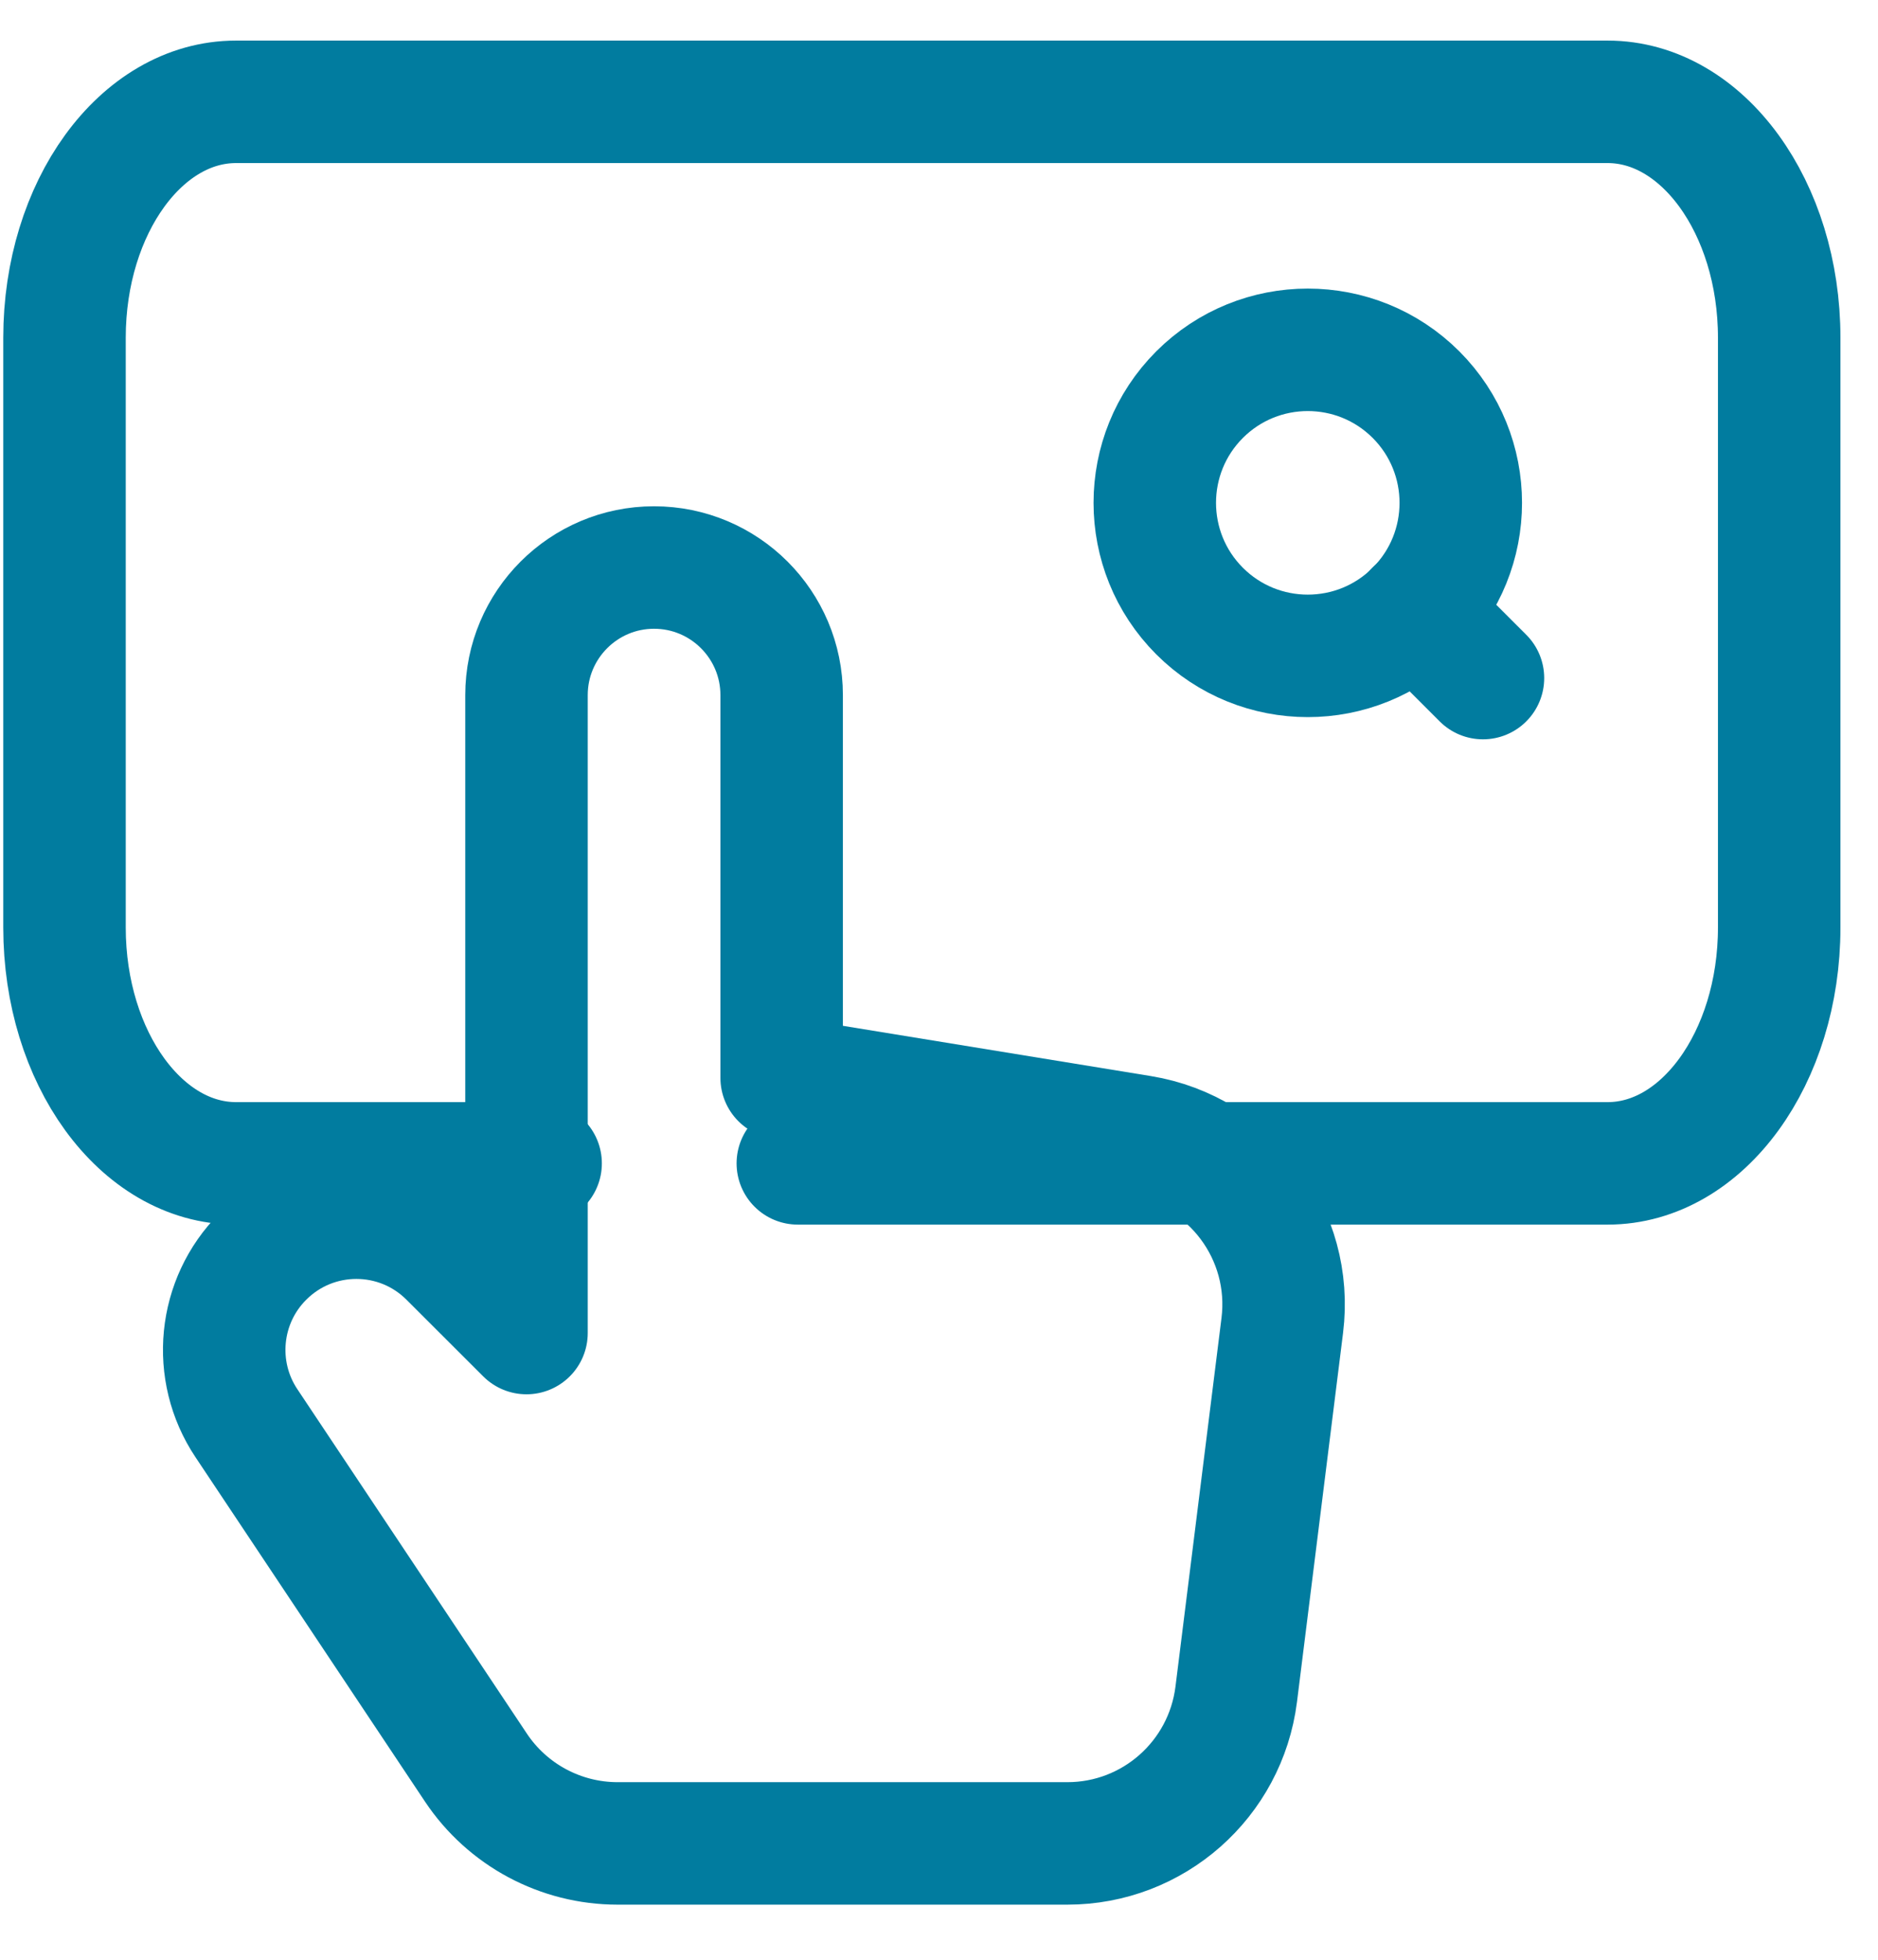 <svg xmlns="http://www.w3.org/2000/svg" width="23" height="24" viewBox="0 0 23 24" fill="none"><path d="M17.342 4.833C18.073 5.565 18.073 6.751 17.342 7.483C16.61 8.215 15.423 8.215 14.691 7.483C13.96 6.751 13.96 5.565 14.691 4.833C15.423 4.101 16.61 4.101 17.342 4.833Z" stroke="#017C9F" stroke-width="1.5" stroke-linecap="round" stroke-linejoin="round"></path><path d="M18.162 8.304L17.339 7.481" stroke="#017C9F" stroke-width="1.5" stroke-linecap="round" stroke-linejoin="round"></path><path d="M9.573 13.2V8.513C9.573 7.65 8.873 6.95 8.01 6.95C7.148 6.95 6.448 7.65 6.448 8.513V11.117V16.325L5.509 15.387C4.877 14.754 3.852 14.754 3.22 15.387C2.674 15.932 2.59 16.788 3.018 17.429L5.829 21.647C6.216 22.227 6.867 22.575 7.564 22.575H13.072C14.123 22.575 15.008 21.793 15.14 20.75L15.704 16.233C15.843 15.121 15.078 14.098 13.973 13.918L9.573 13.2Z" stroke="#017C9F" stroke-width="1.5" stroke-linecap="round" stroke-linejoin="round"></path><path d="M6.621 14.247H2.89C1.729 14.247 0.79 12.954 0.79 11.358V4.136C0.79 2.54 1.729 1.247 2.89 1.247H19.689C20.85 1.247 21.79 2.54 21.79 4.136V11.358C21.79 12.954 20.85 14.247 19.689 14.247H9.771" stroke="#017C9F" stroke-width="1.5" stroke-linecap="round" stroke-linejoin="round"></path></svg>